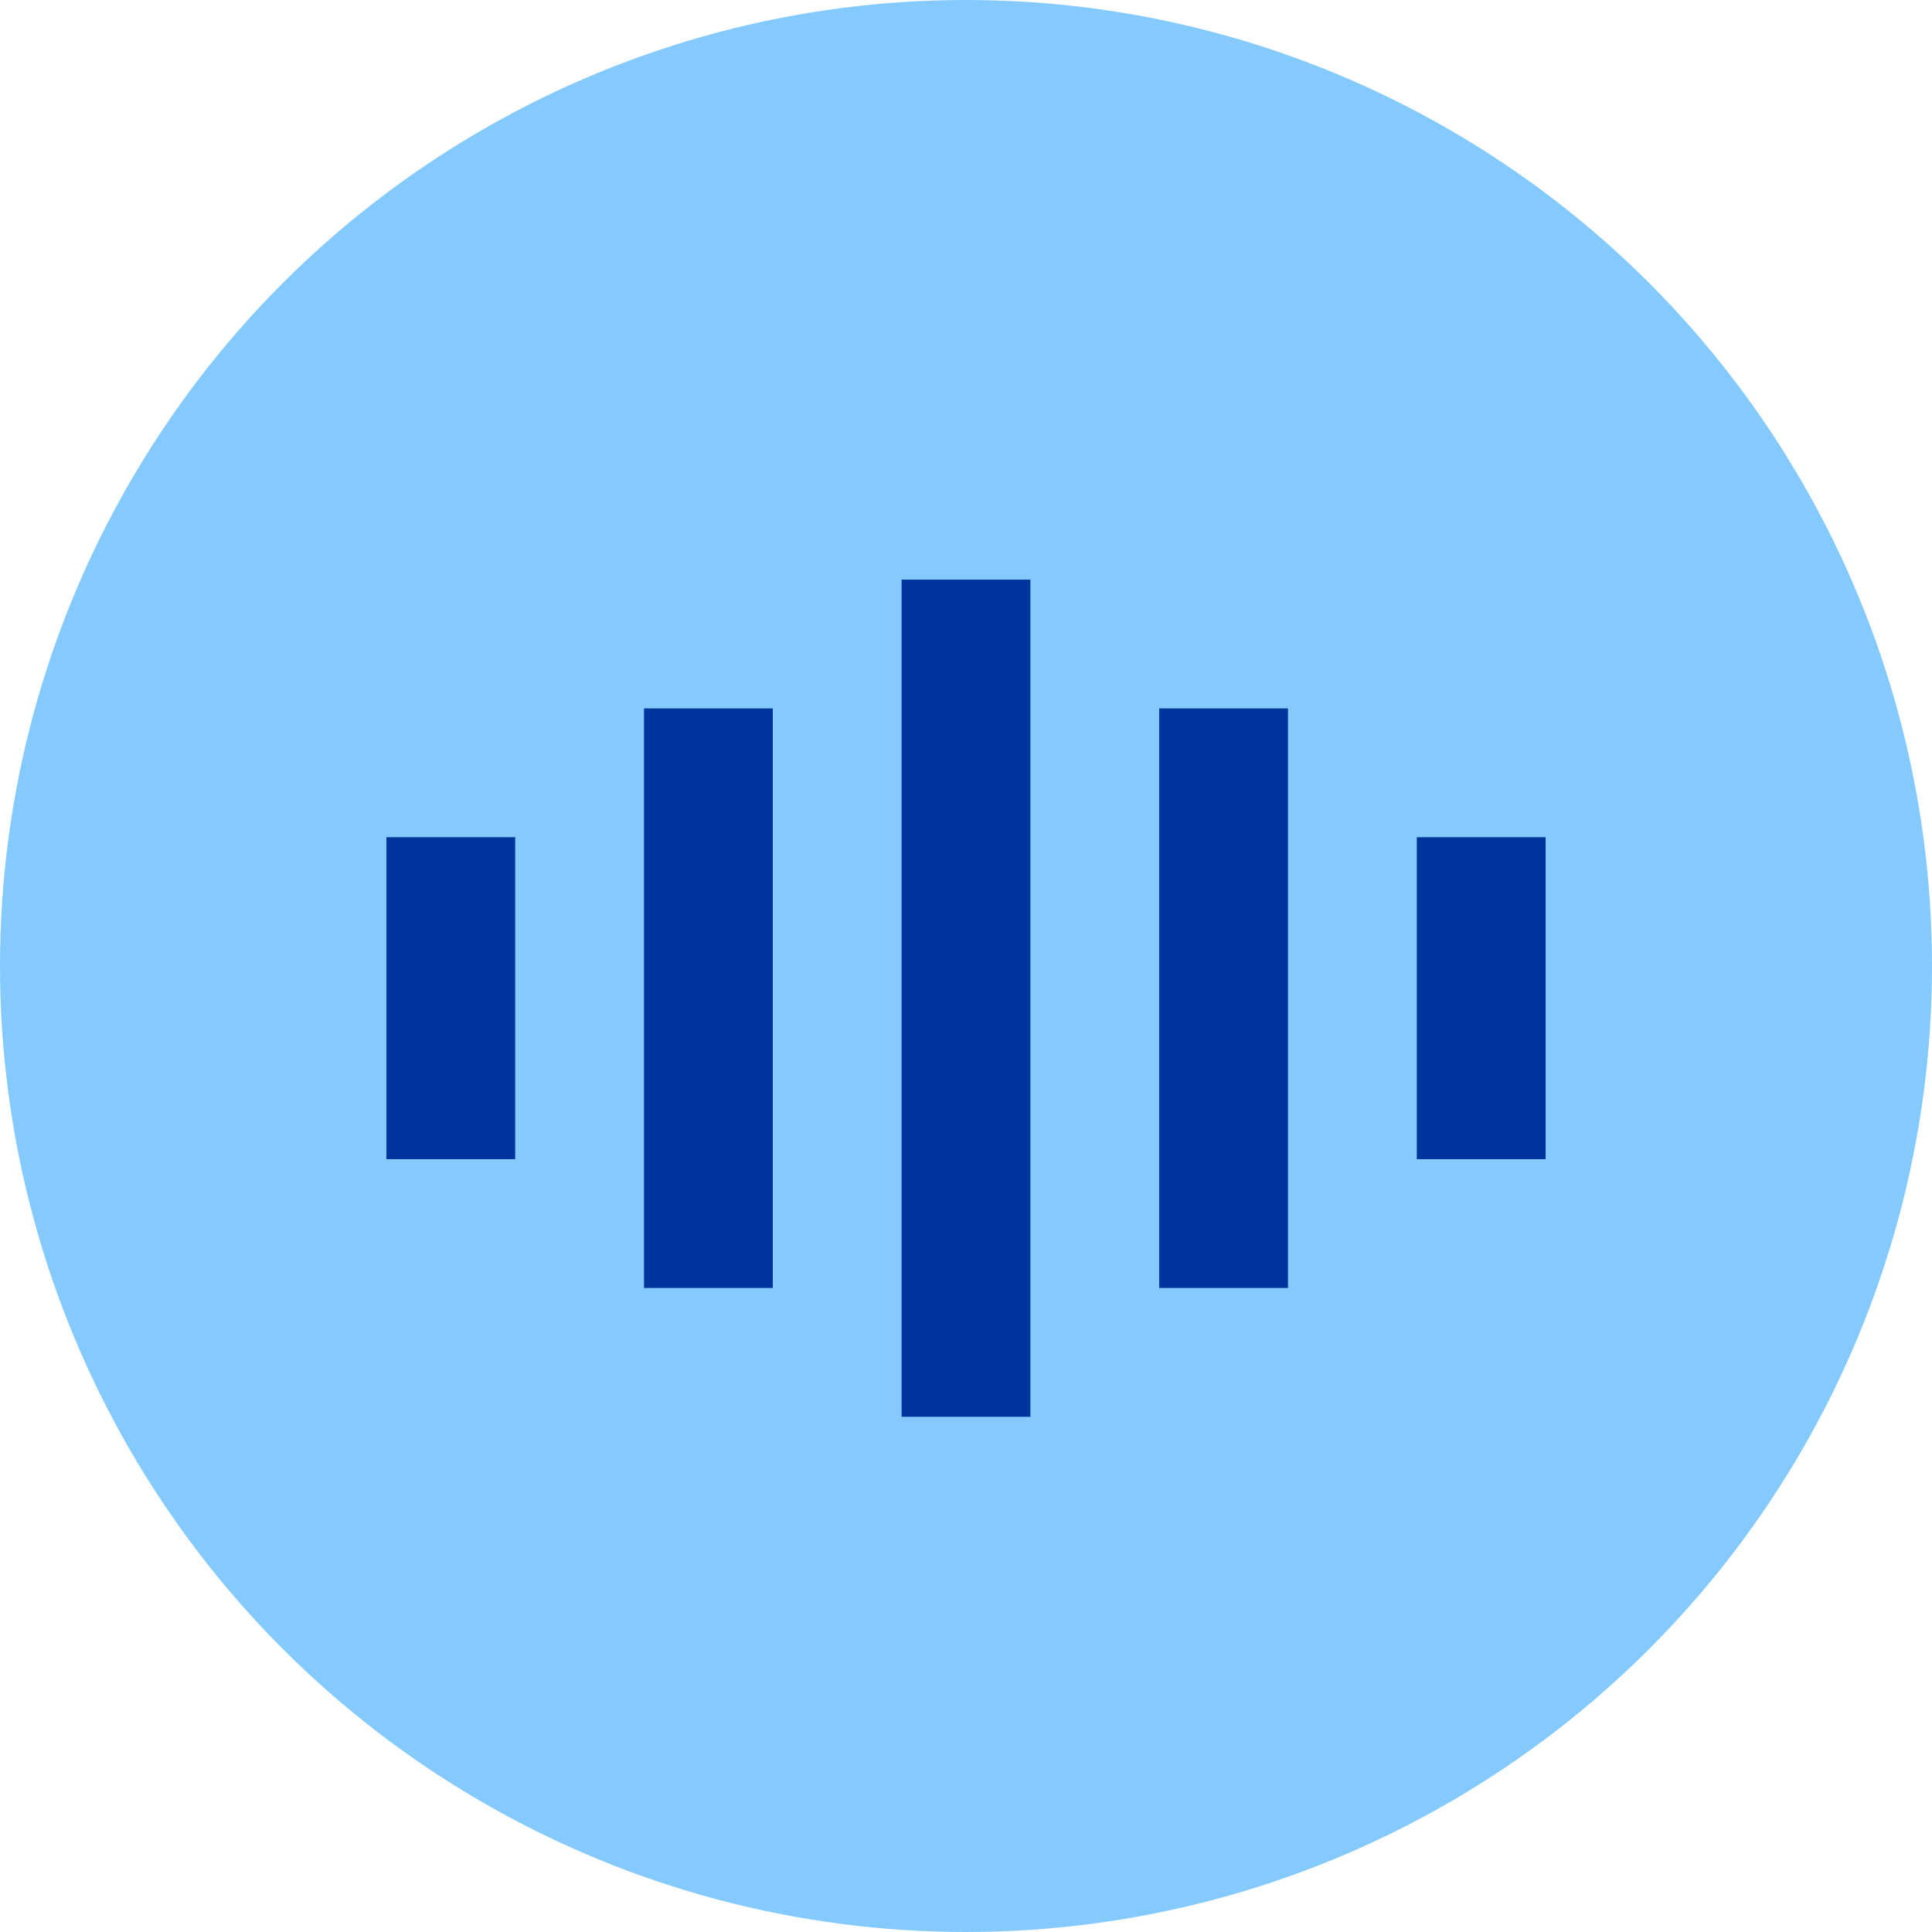 <svg width="30" height="30" viewBox="0 0 30 30" fill="none" xmlns="http://www.w3.org/2000/svg">
<circle cx="15" cy="15" r="15" fill="#84CAFF"/>
<line x1="7" y1="13" x2="7" y2="18" stroke="#00359E" stroke-width="2"/>
<line x1="11" y1="11" x2="11" y2="20" stroke="#00359E" stroke-width="2"/>
<line x1="15" y1="9" x2="15" y2="22" stroke="#00359E" stroke-width="2"/>
<line x1="19" y1="11" x2="19" y2="20" stroke="#00359E" stroke-width="2"/>
<line x1="23" y1="13" x2="23" y2="18" stroke="#00359E" stroke-width="2"/>
</svg>
